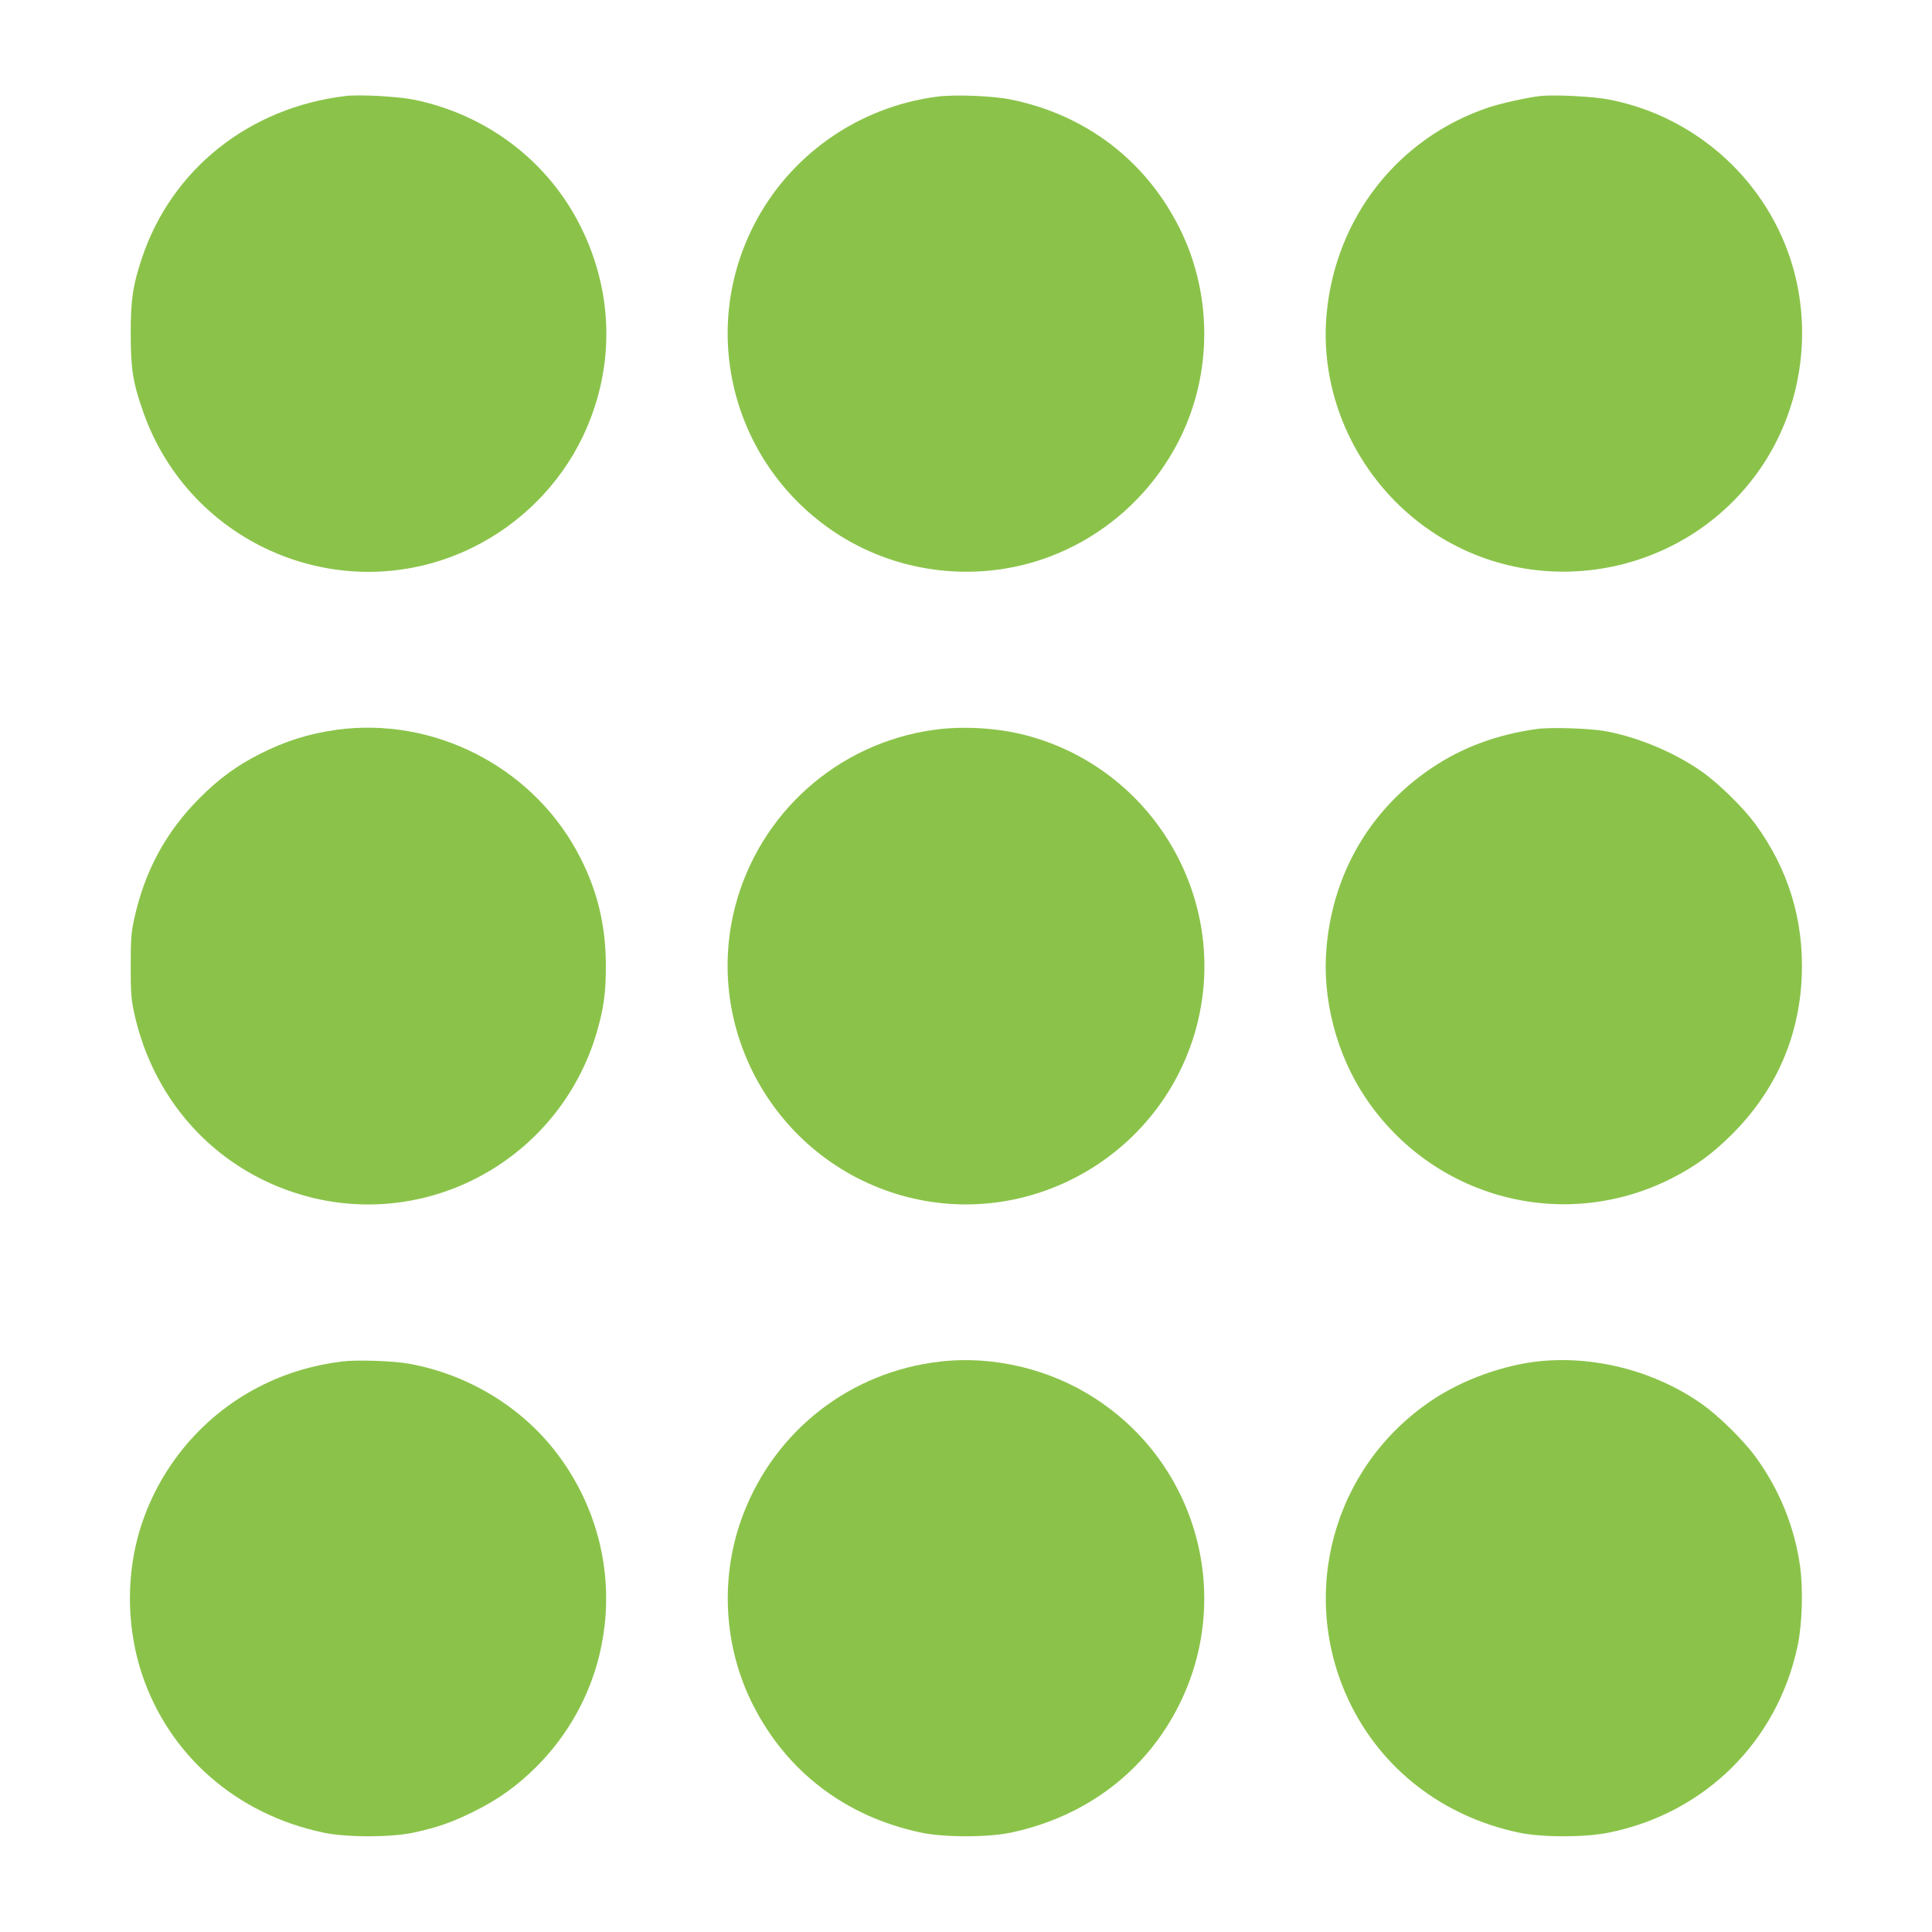 <?xml version="1.0" standalone="no"?>
<!DOCTYPE svg PUBLIC "-//W3C//DTD SVG 20010904//EN"
 "http://www.w3.org/TR/2001/REC-SVG-20010904/DTD/svg10.dtd">
<svg version="1.0" xmlns="http://www.w3.org/2000/svg"
 width="1280pt" height="1280pt" viewBox="0 0 1280 1280"
 preserveAspectRatio="xMidYMid meet">
<g transform="translate(0,1280) scale(0.1,-0.1)"
fill="#8bc34a" stroke="none">
<path d="M2290 12164 c-638 -76 -1152 -484 -1349 -1072 -61 -183 -75 -275 -75
-502 0 -231 14 -322 80 -511 310 -897 1331 -1322 2180 -909 320 156 581 417
734 735 213 445 210 943 -11 1390 -215 435 -622 746 -1109 845 -102 21 -360
35 -450 24z"/>
<path d="M6212 12160 c-527 -67 -988 -392 -1224 -865 -357 -713 -126 -1575
542 -2021 400 -266 909 -334 1365 -183 399 133 729 419 920 799 220 439 218
972 -6 1410 -225 442 -620 740 -1109 840 -120 25 -369 35 -488 20z"/>
<path d="M10205 12164 c-86 -10 -254 -47 -340 -75 -602 -201 -1018 -731 -1076
-1371 -51 -558 220 -1119 695 -1439 727 -490 1724 -284 2203 453 259 400 323
908 172 1361 -180 536 -639 938 -1196 1047 -105 21 -362 34 -458 24z"/>
<path d="M2230 7965 c-185 -26 -341 -75 -512 -162 -151 -77 -266 -161 -393
-288 -227 -227 -367 -486 -437 -808 -19 -87 -22 -133 -22 -307 0 -174 3 -220
22 -307 132 -610 572 -1072 1164 -1224 823 -210 1665 275 1903 1096 45 156 59
257 59 435 0 283 -62 524 -195 766 -311 563 -953 886 -1589 799z"/>
<path d="M6190 7965 c-640 -88 -1161 -553 -1321 -1177 -214 -841 300 -1703
1144 -1919 840 -214 1702 299 1918 1143 214 841 -299 1703 -1143 1919 -186 47
-409 60 -598 34z"/>
<path d="M10180 7970 c-264 -37 -493 -122 -696 -259 -404 -272 -651 -693 -695
-1183 -32 -342 65 -715 260 -1004 448 -664 1305 -891 2018 -535 161 81 277
165 408 296 289 289 445 642 462 1045 15 373 -88 712 -310 1014 -79 107 -241
266 -352 344 -179 126 -426 230 -640 268 -107 19 -363 27 -455 14z"/>
<path d="M2267 3780 c-198 -25 -380 -80 -547 -166 -400 -204 -697 -575 -810
-1009 -75 -291 -64 -613 31 -898 180 -537 625 -926 1199 -1048 151 -33 448
-33 598 -1 160 35 256 68 397 138 165 81 293 173 420 300 557 559 616 1435
140 2068 -234 312 -592 530 -985 601 -102 19 -349 27 -443 15z"/>
<path d="M6227 3779 c-592 -68 -1088 -453 -1302 -1009 -158 -409 -134 -879 66
-1270 225 -441 614 -736 1109 -841 152 -33 448 -33 600 0 497 106 893 407
1112 846 359 718 121 1591 -555 2029 -301 197 -679 286 -1030 245z"/>
<path d="M10215 3783 c-243 -22 -524 -122 -731 -262 -654 -440 -884 -1285
-544 -1996 214 -446 618 -759 1120 -866 153 -33 437 -33 597 -1 637 128 1119
604 1253 1239 30 142 37 375 16 526 -37 264 -139 513 -298 729 -79 108 -241
267 -351 345 -304 214 -692 319 -1062 286z"/>
</g>
</svg>

